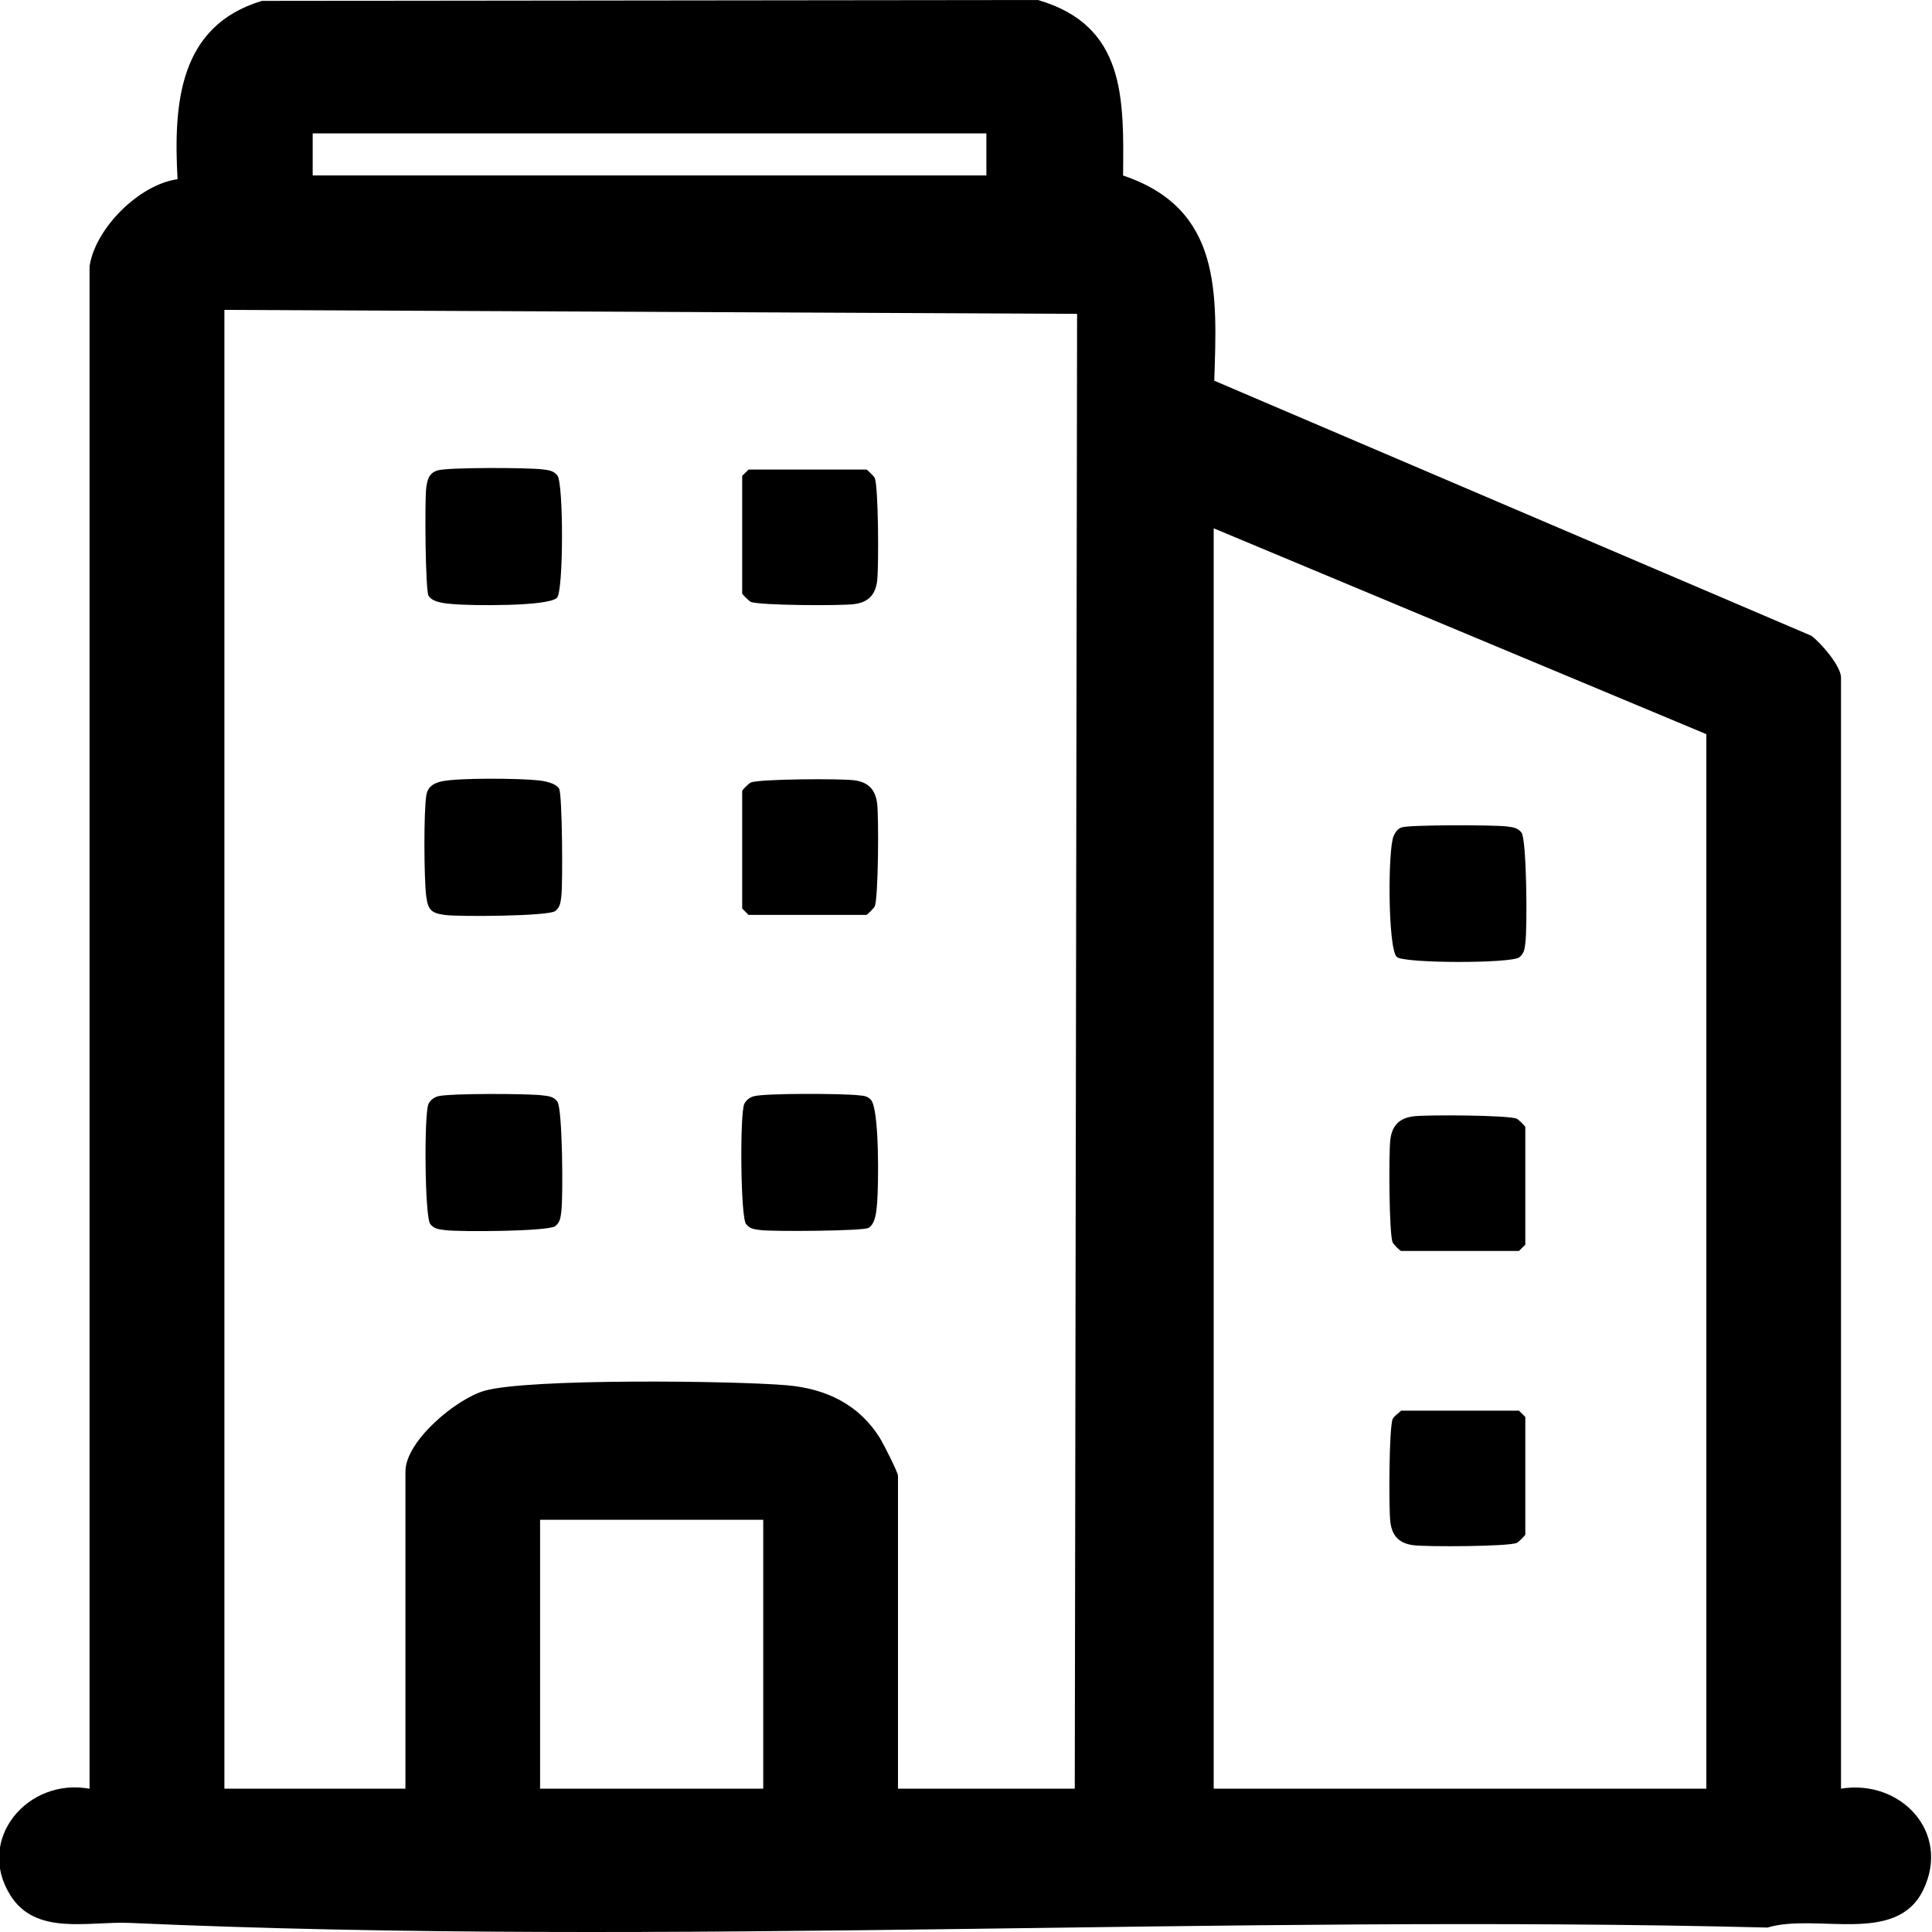 <svg width="20" height="20" viewBox="0 0 20 20" fill="none" xmlns="http://www.w3.org/2000/svg">
<g clip-path="url(#clip0_4030_9573)">
<path d="M0.928 2.751C0.989 2.362 1.44 1.91 1.838 1.855C1.796 1.081 1.847 0.268 2.712 0.009L10.745 0C11.652 0.264 11.634 1.016 11.626 1.817C12.647 2.16 12.6 3.028 12.57 3.941L18.75 6.581C18.85 6.653 19.058 6.897 19.058 7.013V18.516C19.675 18.416 20.197 18.966 19.91 19.563C19.632 20.142 18.803 19.801 18.297 19.954C12.674 19.812 6.949 20.156 1.343 19.906C0.915 19.887 0.37 20.043 0.106 19.618C-0.254 19.04 0.287 18.399 0.927 18.517V2.751H0.928ZM10.211 1.381H3.237V1.816H10.211V1.381H10.211ZM11.126 18.516L11.15 3.249L2.323 3.208V18.516H4.197V15.233C4.197 14.918 4.722 14.481 5.016 14.397C5.47 14.268 7.59 14.293 8.143 14.34C8.554 14.375 8.897 14.541 9.113 14.894C9.147 14.95 9.296 15.242 9.296 15.277V18.516H11.126ZM17.664 7.6L12.564 5.469V18.516H17.664V7.6ZM7.901 15.733H5.591V18.516H7.901V15.733Z" fill="black"/>
<path d="M4.532 11.349C4.642 11.317 5.47 11.32 5.615 11.339C5.676 11.347 5.728 11.349 5.769 11.402C5.824 11.471 5.83 12.392 5.811 12.539C5.803 12.599 5.801 12.651 5.748 12.693C5.678 12.748 4.755 12.754 4.608 12.734C4.547 12.726 4.495 12.724 4.454 12.671C4.396 12.598 4.389 11.523 4.436 11.427C4.454 11.39 4.493 11.36 4.532 11.349Z" fill="black"/>
<path d="M7.749 4.861H8.969C8.976 4.861 9.046 4.928 9.055 4.948C9.094 5.03 9.098 5.879 9.08 6.015C9.061 6.16 8.987 6.236 8.84 6.254C8.703 6.272 7.853 6.268 7.771 6.23C7.751 6.22 7.683 6.151 7.683 6.144V4.926L7.749 4.861Z" fill="black"/>
<path d="M7.683 8.188C7.687 8.173 7.751 8.111 7.771 8.101C7.853 8.063 8.703 8.059 8.84 8.077C8.985 8.095 9.061 8.17 9.08 8.316C9.098 8.453 9.093 9.301 9.055 9.383C9.046 9.403 8.976 9.471 8.969 9.471H7.749L7.683 9.405V8.188Z" fill="black"/>
<path d="M4.532 4.869C4.643 4.837 5.47 4.84 5.615 4.859C5.676 4.867 5.728 4.869 5.77 4.922C5.835 5.006 5.834 6.12 5.766 6.188C5.675 6.28 4.869 6.27 4.695 6.254C4.617 6.247 4.479 6.24 4.436 6.166C4.403 6.11 4.396 5.177 4.412 5.054C4.423 4.969 4.438 4.897 4.532 4.869Z" fill="black"/>
<path d="M4.577 8.088C4.748 8.051 5.381 8.057 5.57 8.078C5.637 8.085 5.752 8.105 5.788 8.165C5.821 8.221 5.827 9.153 5.811 9.277C5.803 9.337 5.801 9.389 5.748 9.431C5.678 9.485 4.755 9.491 4.608 9.472C4.462 9.453 4.431 9.419 4.412 9.276C4.389 9.105 4.385 8.388 4.414 8.23C4.43 8.141 4.491 8.106 4.576 8.088L4.577 8.088Z" fill="black"/>
<path d="M7.801 11.349C7.916 11.315 8.73 11.32 8.884 11.338C8.938 11.345 8.97 11.34 9.014 11.383C9.105 11.474 9.095 12.278 9.08 12.452C9.073 12.53 9.066 12.667 8.991 12.711C8.935 12.744 8.001 12.75 7.877 12.734C7.816 12.726 7.764 12.724 7.723 12.671C7.665 12.598 7.658 11.523 7.705 11.427C7.723 11.39 7.762 11.36 7.801 11.349H7.801Z" fill="black"/>
<path d="M14.504 12.95C14.489 12.946 14.427 12.882 14.417 12.862C14.379 12.78 14.375 11.932 14.393 11.795C14.411 11.651 14.486 11.575 14.632 11.556C14.769 11.539 15.62 11.543 15.702 11.581C15.722 11.591 15.79 11.659 15.79 11.667V12.885L15.724 12.95H14.504Z" fill="black"/>
<path d="M14.504 14.603H15.724L15.79 14.668V15.886C15.79 15.893 15.722 15.963 15.702 15.972C15.62 16.01 14.769 16.014 14.632 15.996C14.488 15.978 14.411 15.903 14.393 15.757C14.375 15.621 14.379 14.772 14.417 14.69C14.433 14.656 14.478 14.631 14.504 14.603Z" fill="black"/>
<path d="M14.511 8.565C14.594 8.537 15.468 8.539 15.595 8.555C15.656 8.563 15.708 8.566 15.75 8.618C15.805 8.688 15.811 9.609 15.791 9.755C15.784 9.816 15.781 9.868 15.728 9.91C15.644 9.975 14.527 9.974 14.459 9.906C14.366 9.814 14.366 8.787 14.427 8.654C14.446 8.615 14.466 8.579 14.511 8.565Z" fill="black"/>
</g>
<defs>
<clipPath id="clip0_4030_9573">
<rect width="20" height="20" fill="white"/>
</clipPath>
</defs>
</svg>
